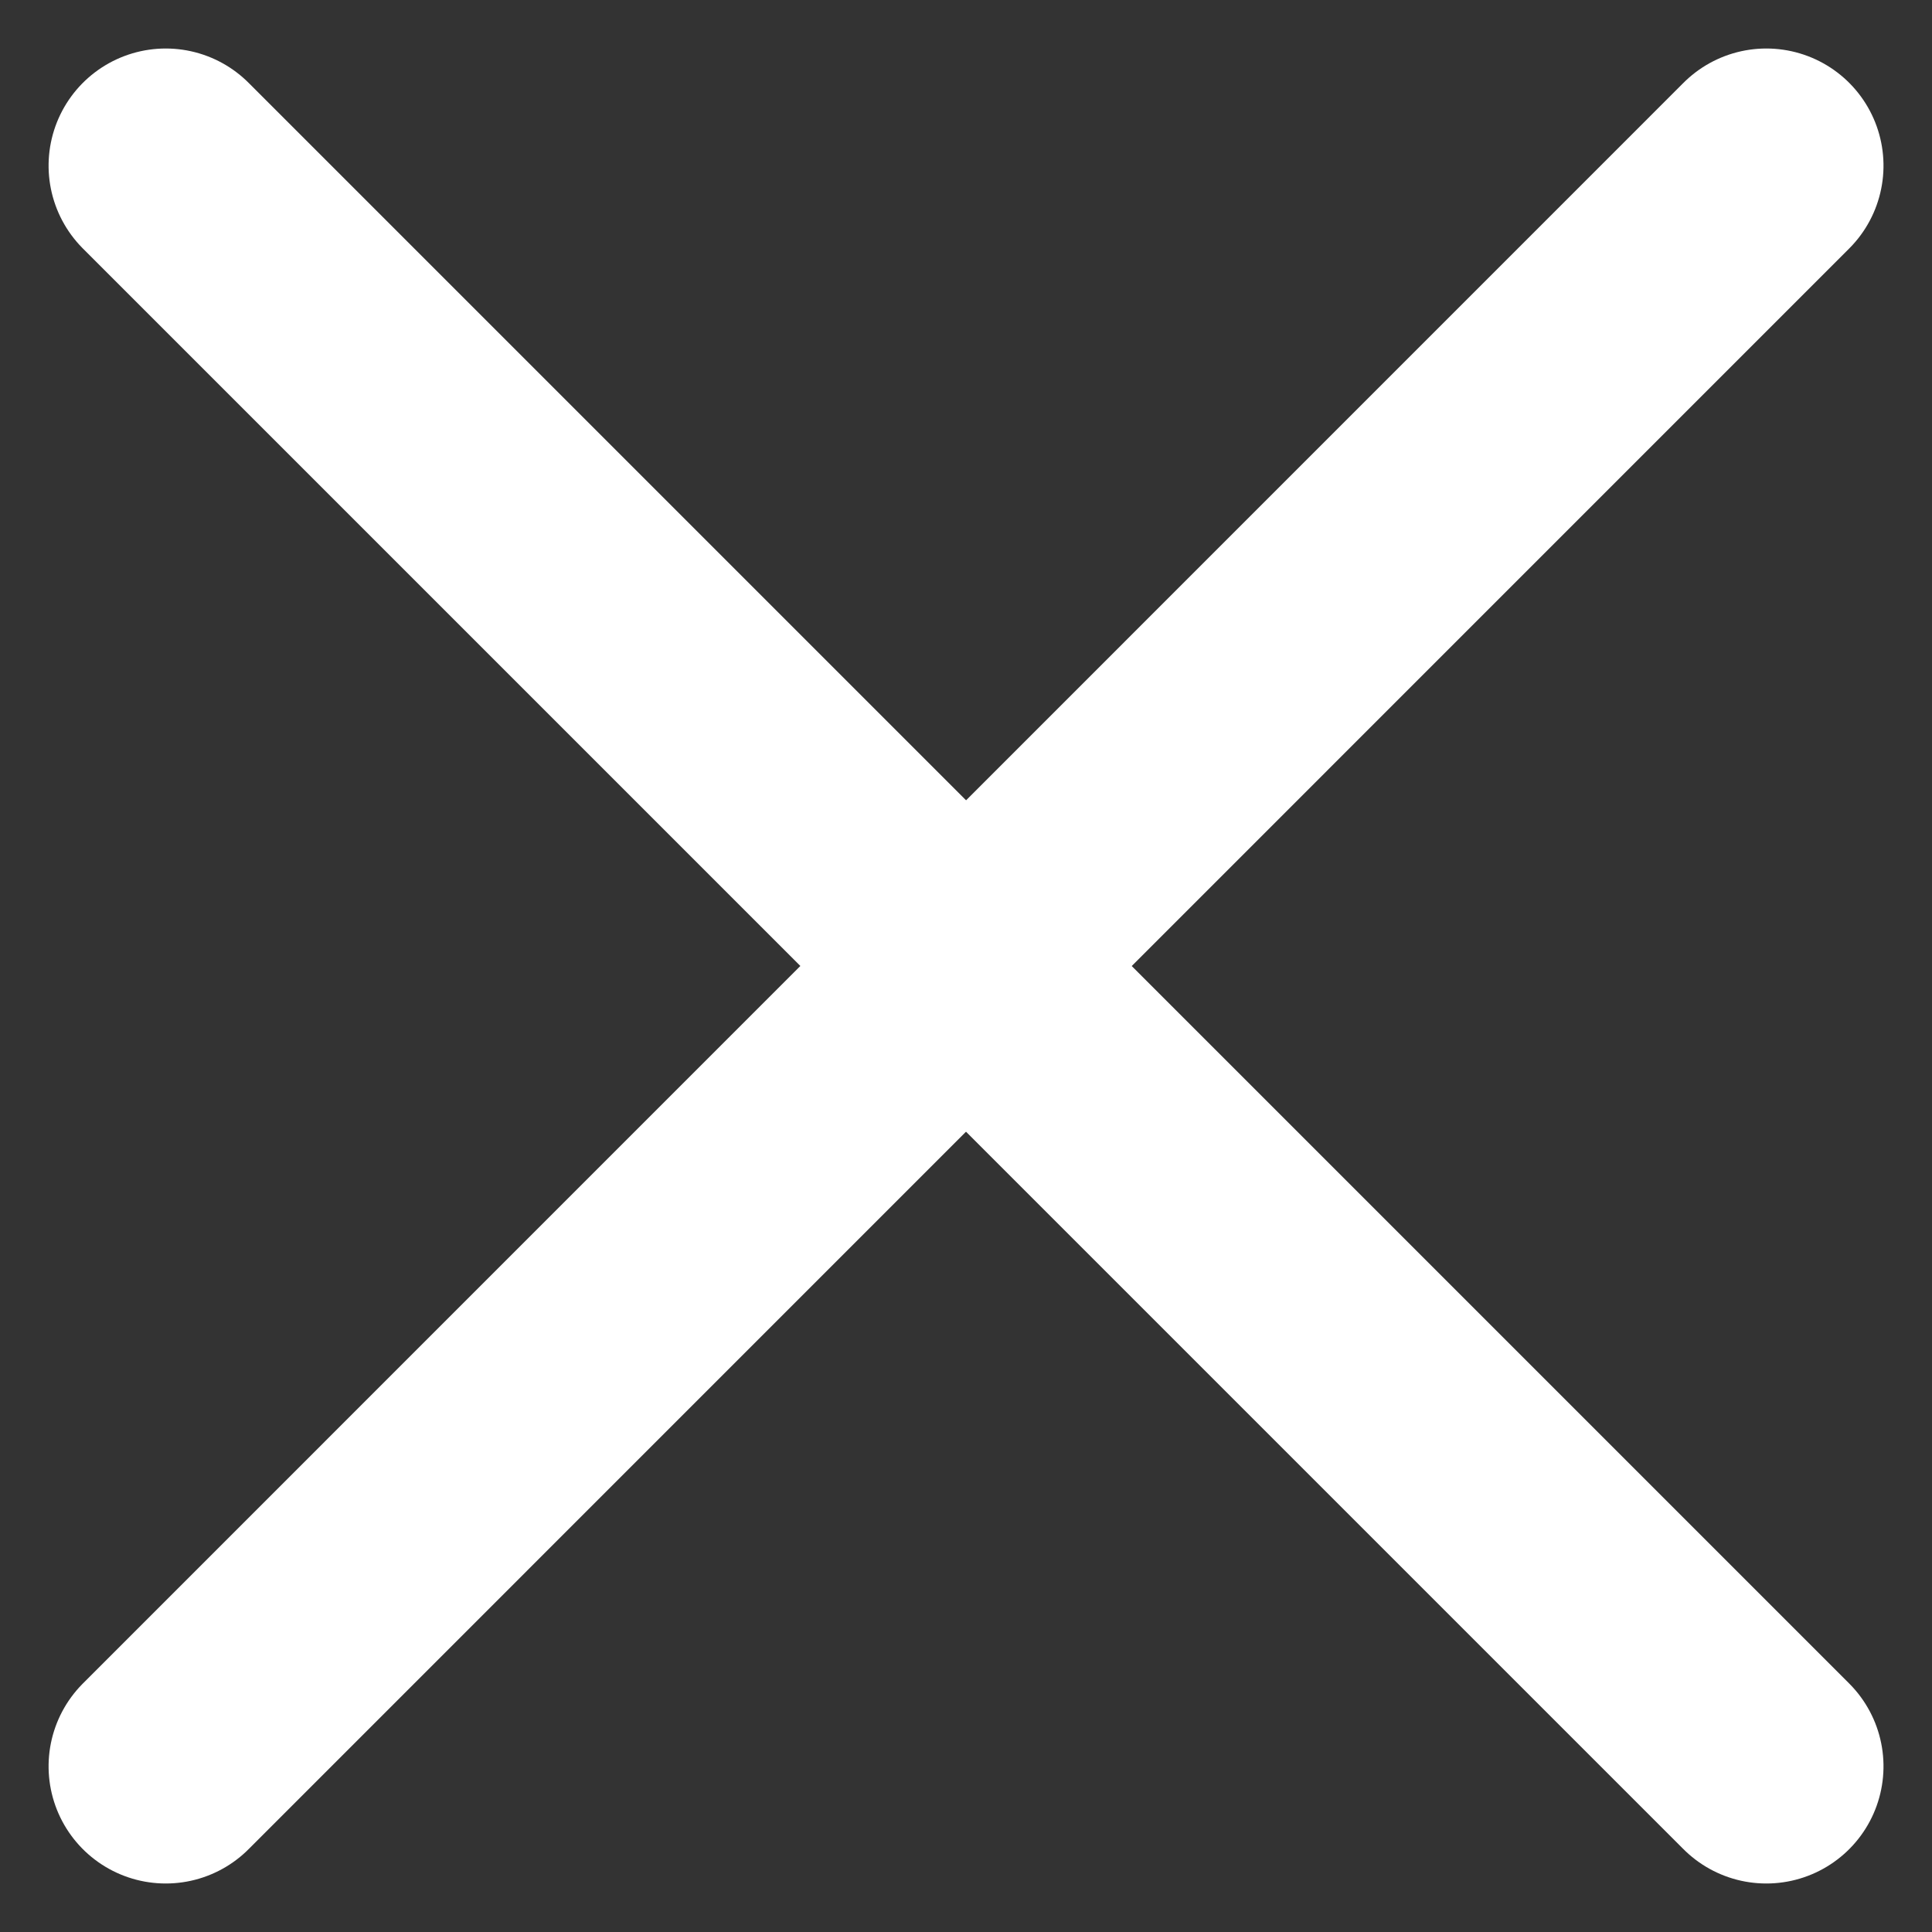 <svg xmlns="http://www.w3.org/2000/svg" width="24.735" height="24.736" viewBox="0 0 24.735 24.736">
  <rect x="0" y="0" width="24.735" height="24.736" fill="#333333" stroke="none"/>
  <g id="Raggruppa_88741" data-name="Raggruppa 88741" transform="translate(-939.825 -1490.825)">
    <path id="Tracciato_122759" data-name="Tracciato 122759" d="M0,10.246,10.246,0,20.493,10.246" transform="translate(952.193 1513.439) rotate(-90)" fill="none" stroke="#ffffff" stroke-linecap="round" stroke-linejoin="round" stroke-width="3"/>
    <path id="Tracciato_122760" data-name="Tracciato 122760" d="M0,10.246,10.246,0,20.493,10.246" transform="translate(952.193 1492.946) rotate(90)" fill="none" stroke="#ffffff" stroke-linecap="round" stroke-linejoin="round" stroke-width="3"/>
  </g>
</svg>
